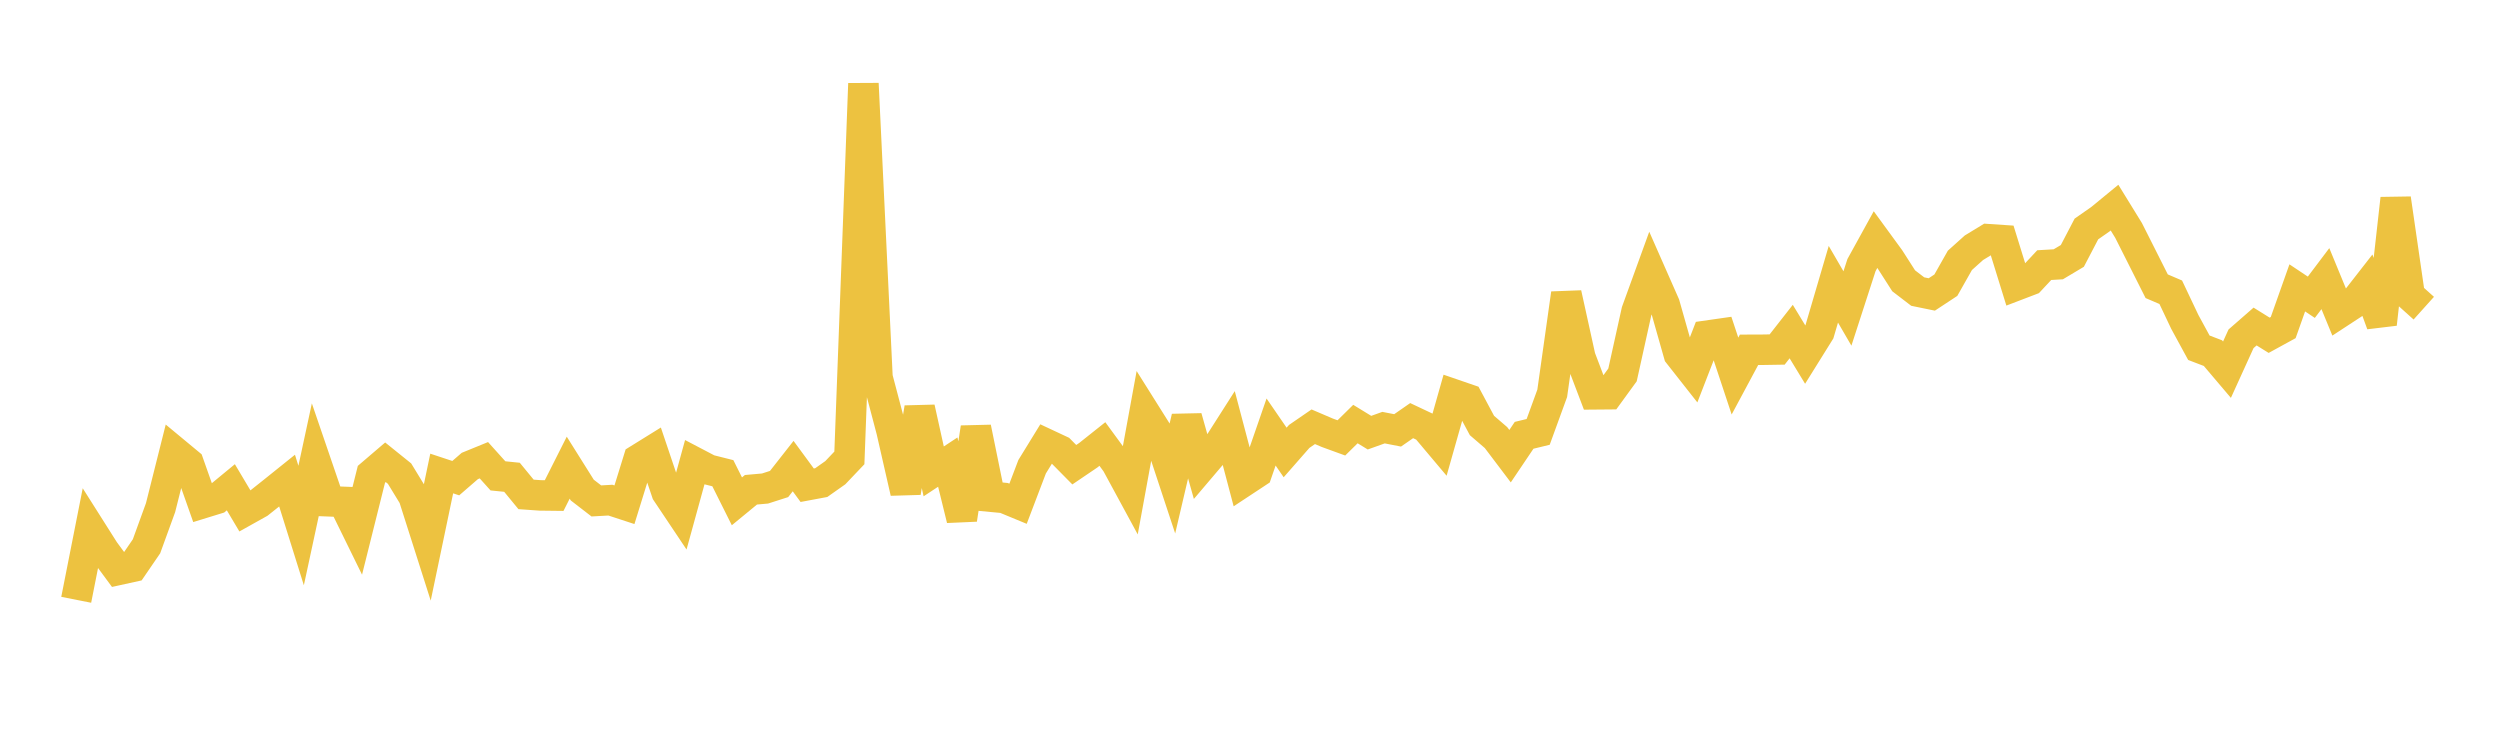 <svg width="164" height="48" xmlns="http://www.w3.org/2000/svg" xmlns:xlink="http://www.w3.org/1999/xlink"><path fill="none" stroke="rgb(237,194,64)" stroke-width="2" d="M5,39.347L5.922,34.681L6.844,36.137L7.766,37.387L8.689,37.184L9.611,35.837L10.533,33.3L11.455,29.632L12.377,30.396L13.299,33.009L14.222,32.725L15.144,31.965L16.066,33.516L16.988,33.001L17.91,32.268L18.832,31.528L19.754,34.475L20.677,30.191L21.599,32.886L22.521,32.922L23.443,34.802L24.365,31.114L25.287,30.326L26.21,31.069L27.132,32.579L28.054,35.474L28.976,31.062L29.898,31.367L30.82,30.568L31.743,30.191L32.665,31.216L33.587,31.31L34.509,32.433L35.431,32.498L36.353,32.509L37.275,30.679L38.198,32.149L39.12,32.861L40.042,32.809L40.964,33.111L41.886,30.132L42.808,29.56L43.731,32.298L44.653,33.676L45.575,30.328L46.497,30.811L47.419,31.043L48.341,32.887L49.263,32.129L50.186,32.047L51.108,31.751L52.03,30.576L52.952,31.831L53.874,31.659L54.796,31.009L55.719,30.039L56.641,5.484L57.563,24.761L58.485,28.261L59.407,32.302L60.329,26.756L61.251,30.923L62.174,30.314L63.096,34.072L64.018,28.058L64.94,32.578L65.862,32.665L66.784,33.046L67.707,30.619L68.629,29.119L69.551,29.551L70.473,30.485L71.395,29.86L72.317,29.127L73.24,30.388L74.162,32.088L75.084,27.048L76.006,28.515L76.928,31.308L77.85,27.372L78.772,30.652L79.695,29.566L80.617,28.12L81.539,31.612L82.461,31.004L83.383,28.34L84.305,29.682L85.228,28.629L86.15,27.995L87.072,28.39L87.994,28.726L88.916,27.818L89.838,28.383L90.76,28.053L91.683,28.233L92.605,27.593L93.527,28.028L94.449,29.123L95.371,25.869L96.293,26.186L97.216,27.912L98.138,28.706L99.06,29.925L99.982,28.556L100.904,28.332L101.826,25.801L102.749,19.256L103.671,23.442L104.593,25.869L105.515,25.861L106.437,24.594L107.359,20.425L108.281,17.885L109.204,19.979L110.126,23.23L111.048,24.402L111.97,22.021L112.892,21.889L113.814,24.669L114.737,22.947L115.659,22.943L116.581,22.928L117.503,21.751L118.425,23.268L119.347,21.788L120.269,18.647L121.192,20.236L122.114,17.39L123.036,15.716L123.958,16.979L124.88,18.42L125.802,19.127L126.725,19.316L127.647,18.709L128.569,17.079L129.491,16.251L130.413,15.69L131.335,15.752L132.257,18.732L133.18,18.379L134.102,17.392L135.024,17.338L135.946,16.788L136.868,15.022L137.79,14.378L138.713,13.62L139.635,15.117L140.557,16.946L141.479,18.777L142.401,19.171L143.323,21.116L144.246,22.812L145.168,23.165L146.09,24.252L147.012,22.225L147.934,21.42L148.856,21.994L149.778,21.489L150.701,18.885L151.623,19.5L152.545,18.278L153.467,20.517L154.389,19.914L155.311,18.732L156.234,21.258L157.156,13.029L158.078,19.388L159,20.216"></path></svg>